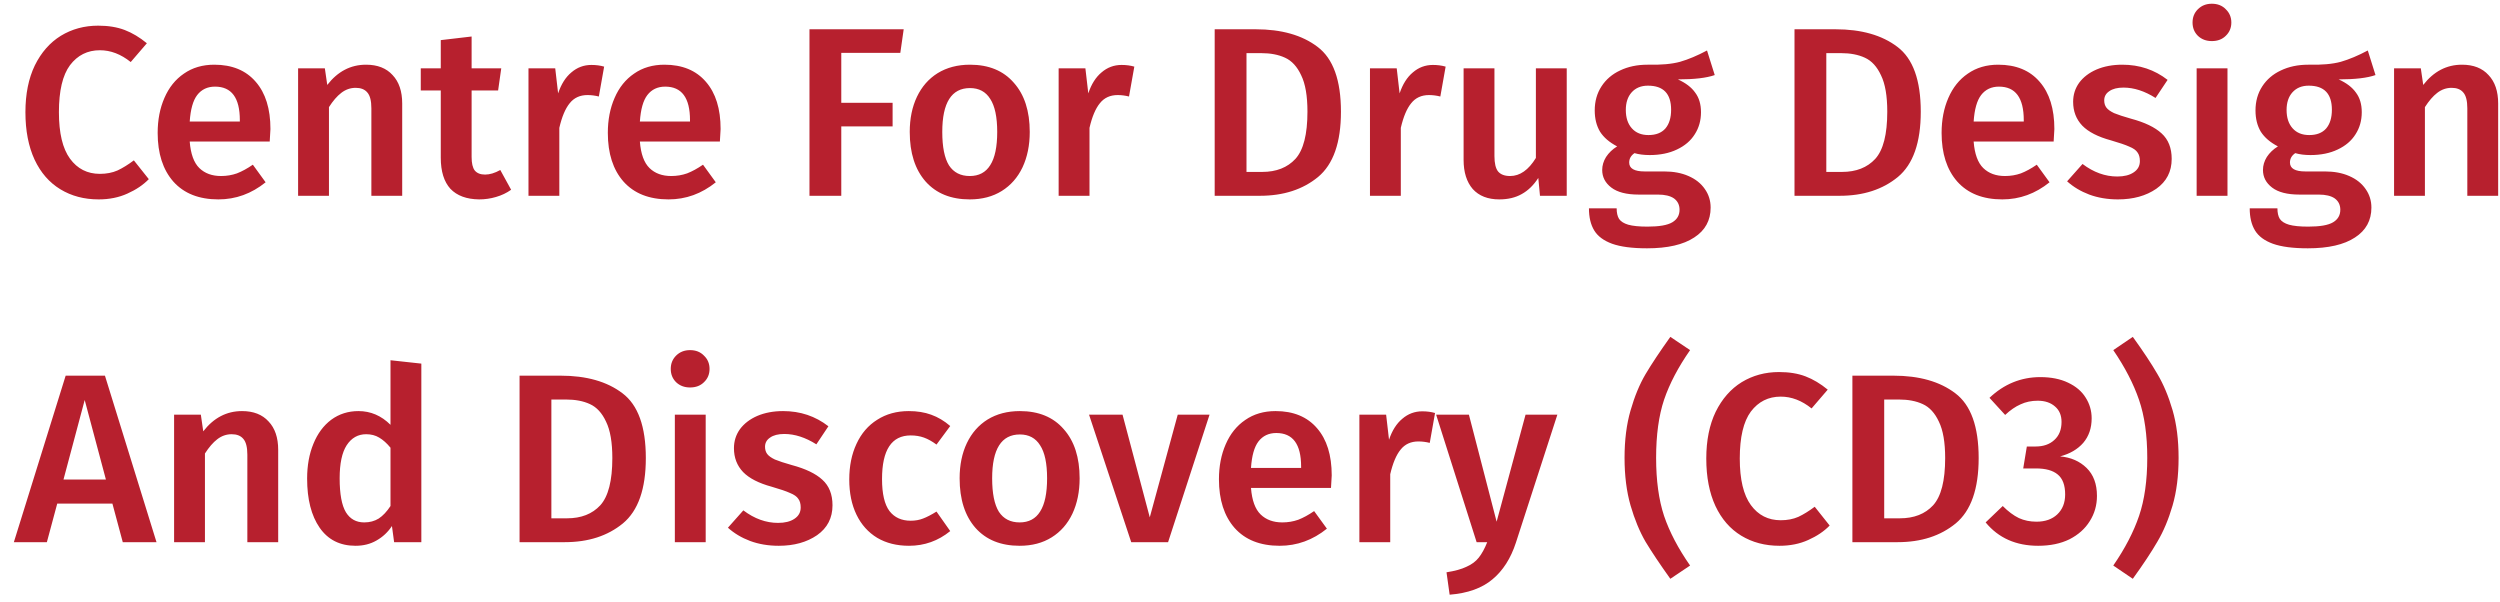 <svg width="166" height="40" viewBox="0 0 166 40" fill="none" xmlns="http://www.w3.org/2000/svg">
<path d="M6.52 1.704C7.192 1.704 7.779 1.8 8.28 1.992C8.781 2.184 9.272 2.477 9.752 2.872L8.68 4.12C8.029 3.597 7.347 3.336 6.632 3.336C5.811 3.336 5.149 3.667 4.648 4.328C4.157 4.989 3.912 6.029 3.912 7.448C3.912 8.835 4.157 9.864 4.648 10.536C5.139 11.208 5.8 11.544 6.632 11.544C7.069 11.544 7.459 11.469 7.8 11.32C8.141 11.16 8.504 10.936 8.888 10.648L9.88 11.896C9.507 12.28 9.032 12.6 8.456 12.856C7.891 13.112 7.256 13.24 6.552 13.24C5.592 13.24 4.744 13.016 4.008 12.568C3.272 12.12 2.701 11.464 2.296 10.6C1.891 9.725 1.688 8.675 1.688 7.448C1.688 6.243 1.896 5.208 2.312 4.344C2.739 3.48 3.315 2.824 4.04 2.376C4.776 1.928 5.603 1.704 6.52 1.704ZM17.957 8.568C17.957 8.675 17.941 8.952 17.909 9.4H12.597C12.661 10.221 12.875 10.808 13.237 11.16C13.6 11.512 14.08 11.688 14.677 11.688C15.051 11.688 15.403 11.629 15.733 11.512C16.064 11.384 16.416 11.192 16.789 10.936L17.637 12.104C16.699 12.861 15.653 13.24 14.501 13.24C13.211 13.24 12.213 12.845 11.509 12.056C10.816 11.267 10.469 10.189 10.469 8.824C10.469 7.96 10.619 7.187 10.917 6.504C11.216 5.811 11.648 5.272 12.213 4.888C12.779 4.493 13.451 4.296 14.229 4.296C15.413 4.296 16.331 4.675 16.981 5.432C17.632 6.179 17.957 7.224 17.957 8.568ZM15.925 7.976C15.925 6.493 15.376 5.752 14.277 5.752C13.776 5.752 13.381 5.939 13.093 6.312C12.816 6.675 12.651 7.261 12.597 8.072H15.925V7.976ZM24.306 4.296C25.064 4.296 25.651 4.525 26.067 4.984C26.493 5.432 26.706 6.061 26.706 6.872V13H24.659V7.192C24.659 6.691 24.568 6.339 24.387 6.136C24.216 5.933 23.96 5.832 23.619 5.832C23.267 5.832 22.947 5.944 22.659 6.168C22.381 6.381 22.109 6.696 21.843 7.112V13H19.794V4.536H21.57L21.73 5.64C22.424 4.744 23.282 4.296 24.306 4.296ZM33.939 12.6C33.641 12.813 33.305 12.973 32.931 13.08C32.569 13.187 32.195 13.24 31.811 13.24C30.979 13.229 30.345 12.995 29.907 12.536C29.481 12.067 29.267 11.379 29.267 10.472V6.008H27.939V4.536H29.267V2.664L31.315 2.424V4.536H33.283L33.075 6.008H31.315V10.424C31.315 10.84 31.385 11.139 31.523 11.32C31.673 11.501 31.902 11.592 32.211 11.592C32.521 11.592 32.857 11.491 33.219 11.288L33.939 12.6ZM39.267 4.312C39.577 4.312 39.859 4.349 40.115 4.424L39.763 6.408C39.507 6.344 39.257 6.312 39.011 6.312C38.51 6.312 38.115 6.493 37.827 6.856C37.539 7.208 37.31 7.752 37.139 8.488V13H35.091V4.536H36.867L37.059 6.2C37.262 5.592 37.555 5.128 37.939 4.808C38.323 4.477 38.766 4.312 39.267 4.312ZM47.848 8.568C47.848 8.675 47.832 8.952 47.8 9.4H42.488C42.552 10.221 42.765 10.808 43.128 11.16C43.49 11.512 43.971 11.688 44.568 11.688C44.941 11.688 45.293 11.629 45.624 11.512C45.955 11.384 46.306 11.192 46.68 10.936L47.528 12.104C46.589 12.861 45.544 13.24 44.392 13.24C43.101 13.24 42.104 12.845 41.4 12.056C40.706 11.267 40.36 10.189 40.36 8.824C40.36 7.96 40.509 7.187 40.808 6.504C41.106 5.811 41.538 5.272 42.104 4.888C42.669 4.493 43.341 4.296 44.12 4.296C45.304 4.296 46.221 4.675 46.872 5.432C47.523 6.179 47.848 7.224 47.848 8.568ZM45.816 7.976C45.816 6.493 45.267 5.752 44.168 5.752C43.666 5.752 43.272 5.939 42.984 6.312C42.706 6.675 42.541 7.261 42.488 8.072H45.816V7.976ZM53.749 13V1.944H60.005L59.781 3.512H55.861V6.824H59.269V8.392H55.861V13H53.749ZM64.407 4.296C65.655 4.296 66.625 4.696 67.319 5.496C68.023 6.285 68.375 7.373 68.375 8.76C68.375 9.645 68.215 10.429 67.895 11.112C67.575 11.784 67.116 12.307 66.519 12.68C65.921 13.053 65.212 13.24 64.391 13.24C63.143 13.24 62.167 12.845 61.463 12.056C60.759 11.256 60.407 10.157 60.407 8.76C60.407 7.875 60.567 7.096 60.887 6.424C61.207 5.752 61.665 5.229 62.263 4.856C62.871 4.483 63.585 4.296 64.407 4.296ZM64.407 5.848C63.18 5.848 62.567 6.819 62.567 8.76C62.567 9.763 62.716 10.504 63.015 10.984C63.324 11.453 63.783 11.688 64.391 11.688C64.999 11.688 65.452 11.448 65.751 10.968C66.06 10.488 66.215 9.752 66.215 8.76C66.215 7.768 66.06 7.037 65.751 6.568C65.452 6.088 65.004 5.848 64.407 5.848ZM74.471 4.312C74.78 4.312 75.062 4.349 75.319 4.424L74.966 6.408C74.71 6.344 74.46 6.312 74.215 6.312C73.713 6.312 73.319 6.493 73.031 6.856C72.743 7.208 72.513 7.752 72.343 8.488V13H70.294V4.536H72.07L72.263 6.2C72.465 5.592 72.758 5.128 73.142 4.808C73.526 4.477 73.969 4.312 74.471 4.312ZM83.375 1.944C85.093 1.944 86.463 2.333 87.487 3.112C88.522 3.891 89.039 5.325 89.039 7.416C89.039 9.464 88.533 10.909 87.519 11.752C86.506 12.584 85.221 13 83.663 13H80.655V1.944H83.375ZM82.767 3.528V11.416H83.807C84.746 11.416 85.482 11.128 86.015 10.552C86.549 9.965 86.815 8.92 86.815 7.416C86.815 6.371 86.677 5.565 86.399 5C86.133 4.424 85.775 4.035 85.327 3.832C84.89 3.629 84.362 3.528 83.743 3.528H82.767ZM95.142 4.312C95.452 4.312 95.734 4.349 95.99 4.424L95.638 6.408C95.382 6.344 95.132 6.312 94.886 6.312C94.385 6.312 93.99 6.493 93.702 6.856C93.414 7.208 93.185 7.752 93.014 8.488V13H90.966V4.536H92.742L92.934 6.2C93.137 5.592 93.43 5.128 93.814 4.808C94.198 4.477 94.641 4.312 95.142 4.312ZM104.031 13H102.255L102.143 11.816C101.834 12.296 101.466 12.653 101.039 12.888C100.623 13.123 100.127 13.24 99.551 13.24C98.794 13.24 98.207 13.011 97.791 12.552C97.386 12.083 97.183 11.437 97.183 10.616V4.536H99.231V10.36C99.231 10.84 99.311 11.181 99.471 11.384C99.642 11.587 99.909 11.688 100.271 11.688C100.922 11.688 101.493 11.288 101.983 10.488V4.536H104.031V13ZM113.858 4.984C113.314 5.176 112.498 5.272 111.41 5.272C111.932 5.507 112.316 5.8 112.562 6.152C112.818 6.493 112.946 6.925 112.946 7.448C112.946 8.003 112.807 8.493 112.53 8.92C112.263 9.347 111.868 9.683 111.346 9.928C110.834 10.173 110.231 10.296 109.538 10.296C109.154 10.296 108.818 10.253 108.53 10.168C108.295 10.328 108.178 10.536 108.178 10.792C108.178 11.187 108.519 11.384 109.202 11.384H110.498C111.116 11.384 111.655 11.485 112.114 11.688C112.583 11.891 112.946 12.179 113.202 12.552C113.458 12.915 113.586 13.325 113.586 13.784C113.586 14.637 113.223 15.299 112.498 15.768C111.772 16.248 110.727 16.488 109.362 16.488C108.38 16.488 107.607 16.387 107.042 16.184C106.487 15.981 106.092 15.688 105.858 15.304C105.623 14.92 105.506 14.429 105.506 13.832H107.346C107.346 14.131 107.399 14.365 107.506 14.536C107.623 14.707 107.826 14.835 108.114 14.92C108.412 15.005 108.839 15.048 109.394 15.048C110.172 15.048 110.722 14.952 111.042 14.76C111.362 14.568 111.522 14.291 111.522 13.928C111.522 13.608 111.399 13.357 111.154 13.176C110.908 13.005 110.551 12.92 110.082 12.92H108.802C108.002 12.92 107.399 12.765 106.994 12.456C106.588 12.147 106.386 11.757 106.386 11.288C106.386 10.989 106.471 10.701 106.642 10.424C106.823 10.147 107.068 9.912 107.378 9.72C106.866 9.453 106.487 9.128 106.242 8.744C106.007 8.349 105.89 7.88 105.89 7.336C105.89 6.728 106.039 6.195 106.338 5.736C106.636 5.277 107.047 4.925 107.57 4.68C108.103 4.424 108.711 4.296 109.394 4.296C110.29 4.317 111.01 4.253 111.554 4.104C112.108 3.944 112.706 3.693 113.346 3.352L113.858 4.984ZM109.426 5.688C108.967 5.688 108.604 5.837 108.338 6.136C108.082 6.424 107.954 6.813 107.954 7.304C107.954 7.816 108.087 8.221 108.354 8.52C108.62 8.819 108.988 8.968 109.458 8.968C109.948 8.968 110.322 8.824 110.578 8.536C110.834 8.237 110.962 7.821 110.962 7.288C110.962 6.221 110.45 5.688 109.426 5.688ZM121.875 1.944C123.593 1.944 124.963 2.333 125.987 3.112C127.022 3.891 127.539 5.325 127.539 7.416C127.539 9.464 127.033 10.909 126.019 11.752C125.006 12.584 123.721 13 122.163 13H119.155V1.944H121.875ZM121.267 3.528V11.416H122.307C123.246 11.416 123.982 11.128 124.515 10.552C125.049 9.965 125.315 8.92 125.315 7.416C125.315 6.371 125.177 5.565 124.899 5C124.633 4.424 124.275 4.035 123.827 3.832C123.39 3.629 122.862 3.528 122.243 3.528H121.267ZM136.41 8.568C136.41 8.675 136.394 8.952 136.362 9.4H131.05C131.114 10.221 131.328 10.808 131.69 11.16C132.053 11.512 132.533 11.688 133.13 11.688C133.504 11.688 133.856 11.629 134.186 11.512C134.517 11.384 134.869 11.192 135.242 10.936L136.09 12.104C135.152 12.861 134.106 13.24 132.954 13.24C131.664 13.24 130.666 12.845 129.962 12.056C129.269 11.267 128.922 10.189 128.922 8.824C128.922 7.96 129.072 7.187 129.37 6.504C129.669 5.811 130.101 5.272 130.666 4.888C131.232 4.493 131.904 4.296 132.682 4.296C133.866 4.296 134.784 4.675 135.434 5.432C136.085 6.179 136.41 7.224 136.41 8.568ZM134.378 7.976C134.378 6.493 133.829 5.752 132.73 5.752C132.229 5.752 131.834 5.939 131.546 6.312C131.269 6.675 131.104 7.261 131.05 8.072H134.378V7.976ZM140.92 4.296C142.061 4.296 143.064 4.632 143.928 5.304L143.128 6.504C142.402 6.045 141.693 5.816 141 5.816C140.594 5.816 140.28 5.896 140.056 6.056C139.832 6.205 139.72 6.408 139.72 6.664C139.72 6.856 139.768 7.016 139.864 7.144C139.96 7.272 140.13 7.395 140.376 7.512C140.632 7.619 141.005 7.741 141.496 7.88C142.413 8.125 143.09 8.451 143.528 8.856C143.976 9.261 144.2 9.827 144.2 10.552C144.2 11.395 143.858 12.056 143.176 12.536C142.493 13.005 141.645 13.24 140.632 13.24C139.938 13.24 139.304 13.133 138.728 12.92C138.162 12.707 137.672 12.413 137.256 12.04L138.28 10.888C139.016 11.443 139.784 11.72 140.584 11.72C141.042 11.72 141.405 11.629 141.672 11.448C141.949 11.267 142.088 11.016 142.088 10.696C142.088 10.451 142.034 10.259 141.928 10.12C141.832 9.971 141.65 9.843 141.384 9.736C141.128 9.619 140.722 9.48 140.168 9.32C139.304 9.085 138.669 8.76 138.264 8.344C137.858 7.917 137.656 7.389 137.656 6.76C137.656 6.291 137.789 5.869 138.056 5.496C138.333 5.123 138.717 4.829 139.208 4.616C139.709 4.403 140.28 4.296 140.92 4.296ZM147.905 4.536V13H145.857V4.536H147.905ZM146.865 0.248C147.249 0.248 147.558 0.371 147.793 0.616C148.038 0.851 148.161 1.144 148.161 1.496C148.161 1.848 148.038 2.141 147.793 2.376C147.558 2.611 147.249 2.728 146.865 2.728C146.492 2.728 146.182 2.611 145.937 2.376C145.702 2.141 145.585 1.848 145.585 1.496C145.585 1.144 145.702 0.851 145.937 0.616C146.182 0.371 146.492 0.248 146.865 0.248ZM157.733 4.984C157.189 5.176 156.373 5.272 155.285 5.272C155.807 5.507 156.191 5.8 156.437 6.152C156.693 6.493 156.821 6.925 156.821 7.448C156.821 8.003 156.682 8.493 156.405 8.92C156.138 9.347 155.743 9.683 155.221 9.928C154.709 10.173 154.106 10.296 153.413 10.296C153.029 10.296 152.693 10.253 152.405 10.168C152.17 10.328 152.053 10.536 152.053 10.792C152.053 11.187 152.394 11.384 153.077 11.384H154.373C154.991 11.384 155.53 11.485 155.989 11.688C156.458 11.891 156.821 12.179 157.077 12.552C157.333 12.915 157.461 13.325 157.461 13.784C157.461 14.637 157.098 15.299 156.373 15.768C155.647 16.248 154.602 16.488 153.237 16.488C152.255 16.488 151.482 16.387 150.917 16.184C150.362 15.981 149.967 15.688 149.733 15.304C149.498 14.92 149.381 14.429 149.381 13.832H151.221C151.221 14.131 151.274 14.365 151.381 14.536C151.498 14.707 151.701 14.835 151.989 14.92C152.287 15.005 152.714 15.048 153.269 15.048C154.047 15.048 154.597 14.952 154.917 14.76C155.237 14.568 155.397 14.291 155.397 13.928C155.397 13.608 155.274 13.357 155.029 13.176C154.783 13.005 154.426 12.92 153.957 12.92H152.677C151.877 12.92 151.274 12.765 150.869 12.456C150.463 12.147 150.261 11.757 150.261 11.288C150.261 10.989 150.346 10.701 150.517 10.424C150.698 10.147 150.943 9.912 151.253 9.72C150.741 9.453 150.362 9.128 150.117 8.744C149.882 8.349 149.765 7.88 149.765 7.336C149.765 6.728 149.914 6.195 150.213 5.736C150.511 5.277 150.922 4.925 151.445 4.68C151.978 4.424 152.586 4.296 153.269 4.296C154.165 4.317 154.885 4.253 155.429 4.104C155.983 3.944 156.581 3.693 157.221 3.352L157.733 4.984ZM153.301 5.688C152.842 5.688 152.479 5.837 152.213 6.136C151.957 6.424 151.829 6.813 151.829 7.304C151.829 7.816 151.962 8.221 152.229 8.52C152.495 8.819 152.863 8.968 153.333 8.968C153.823 8.968 154.197 8.824 154.453 8.536C154.709 8.237 154.837 7.821 154.837 7.288C154.837 6.221 154.325 5.688 153.301 5.688ZM163.478 4.296C164.236 4.296 164.822 4.525 165.238 4.984C165.665 5.432 165.878 6.061 165.878 6.872V13H163.83V7.192C163.83 6.691 163.74 6.339 163.558 6.136C163.388 5.933 163.132 5.832 162.79 5.832C162.438 5.832 162.118 5.944 161.83 6.168C161.553 6.381 161.281 6.696 161.014 7.112V13H158.966V4.536H160.742L160.902 5.64C161.596 4.744 162.454 4.296 163.478 4.296ZM8.152 36L7.464 33.44H3.8L3.112 36H0.92L4.36 24.944H6.968L10.392 36H8.152ZM4.216 31.84H7.032L5.624 26.56L4.216 31.84ZM16.072 27.296C16.829 27.296 17.416 27.525 17.832 27.984C18.259 28.432 18.472 29.061 18.472 29.872V36H16.424V30.192C16.424 29.691 16.334 29.339 16.152 29.136C15.982 28.933 15.726 28.832 15.384 28.832C15.032 28.832 14.712 28.944 14.424 29.168C14.147 29.381 13.875 29.696 13.608 30.112V36H11.56V27.536H13.336L13.496 28.64C14.19 27.744 15.048 27.296 16.072 27.296ZM27.977 24.144V36H26.169L26.025 34.928C25.758 35.333 25.417 35.653 25.001 35.888C24.596 36.123 24.132 36.24 23.609 36.24C22.574 36.24 21.78 35.84 21.225 35.04C20.67 34.24 20.393 33.152 20.393 31.776C20.393 30.912 20.532 30.144 20.809 29.472C21.086 28.789 21.481 28.256 21.993 27.872C22.516 27.488 23.118 27.296 23.801 27.296C24.612 27.296 25.321 27.6 25.929 28.208V23.92L27.977 24.144ZM24.185 34.688C24.548 34.688 24.868 34.603 25.145 34.432C25.422 34.251 25.684 33.973 25.929 33.6V29.728C25.684 29.429 25.433 29.205 25.177 29.056C24.932 28.907 24.644 28.832 24.313 28.832C23.769 28.832 23.337 29.077 23.017 29.568C22.708 30.048 22.553 30.779 22.553 31.76C22.553 32.805 22.692 33.557 22.969 34.016C23.246 34.464 23.652 34.688 24.185 34.688ZM37.219 24.944C38.937 24.944 40.307 25.333 41.331 26.112C42.366 26.891 42.883 28.325 42.883 30.416C42.883 32.464 42.377 33.909 41.363 34.752C40.35 35.584 39.065 36 37.507 36H34.499V24.944H37.219ZM36.611 26.528V34.416H37.651C38.59 34.416 39.326 34.128 39.859 33.552C40.392 32.965 40.659 31.92 40.659 30.416C40.659 29.371 40.52 28.565 40.243 28C39.977 27.424 39.619 27.035 39.171 26.832C38.734 26.629 38.206 26.528 37.587 26.528H36.611ZM46.858 27.536V36H44.81V27.536H46.858ZM45.818 23.248C46.202 23.248 46.511 23.371 46.746 23.616C46.992 23.851 47.114 24.144 47.114 24.496C47.114 24.848 46.992 25.141 46.746 25.376C46.511 25.611 46.202 25.728 45.818 25.728C45.445 25.728 45.136 25.611 44.89 25.376C44.656 25.141 44.538 24.848 44.538 24.496C44.538 24.144 44.656 23.851 44.89 23.616C45.136 23.371 45.445 23.248 45.818 23.248ZM51.998 27.296C53.139 27.296 54.142 27.632 55.006 28.304L54.206 29.504C53.48 29.045 52.771 28.816 52.078 28.816C51.672 28.816 51.358 28.896 51.134 29.056C50.91 29.205 50.798 29.408 50.798 29.664C50.798 29.856 50.846 30.016 50.942 30.144C51.038 30.272 51.208 30.395 51.454 30.512C51.71 30.619 52.083 30.741 52.574 30.88C53.491 31.125 54.168 31.451 54.606 31.856C55.054 32.261 55.278 32.827 55.278 33.552C55.278 34.395 54.936 35.056 54.254 35.536C53.571 36.005 52.723 36.24 51.71 36.24C51.016 36.24 50.382 36.133 49.806 35.92C49.24 35.707 48.75 35.413 48.334 35.04L49.358 33.888C50.094 34.443 50.862 34.72 51.662 34.72C52.12 34.72 52.483 34.629 52.75 34.448C53.027 34.267 53.166 34.016 53.166 33.696C53.166 33.451 53.112 33.259 53.006 33.12C52.91 32.971 52.728 32.843 52.462 32.736C52.206 32.619 51.8 32.48 51.246 32.32C50.382 32.085 49.747 31.76 49.342 31.344C48.936 30.917 48.734 30.389 48.734 29.76C48.734 29.291 48.867 28.869 49.134 28.496C49.411 28.123 49.795 27.829 50.286 27.616C50.787 27.403 51.358 27.296 51.998 27.296ZM60.343 27.296C60.898 27.296 61.394 27.376 61.831 27.536C62.279 27.696 62.7 27.947 63.095 28.288L62.183 29.52C61.895 29.307 61.618 29.152 61.351 29.056C61.084 28.96 60.791 28.912 60.471 28.912C59.202 28.912 58.567 29.877 58.567 31.808C58.567 32.789 58.733 33.499 59.063 33.936C59.394 34.363 59.863 34.576 60.471 34.576C60.77 34.576 61.042 34.528 61.287 34.432C61.543 34.336 61.842 34.181 62.183 33.968L63.095 35.264C62.295 35.915 61.383 36.24 60.359 36.24C59.548 36.24 58.844 36.064 58.247 35.712C57.65 35.349 57.191 34.837 56.871 34.176C56.551 33.515 56.391 32.736 56.391 31.84C56.391 30.944 56.551 30.155 56.871 29.472C57.191 28.779 57.65 28.245 58.247 27.872C58.844 27.488 59.543 27.296 60.343 27.296ZM67.719 27.296C68.967 27.296 69.938 27.696 70.631 28.496C71.335 29.285 71.687 30.373 71.687 31.76C71.687 32.645 71.527 33.429 71.207 34.112C70.887 34.784 70.429 35.307 69.831 35.68C69.234 36.053 68.525 36.24 67.703 36.24C66.455 36.24 65.479 35.845 64.775 35.056C64.071 34.256 63.719 33.157 63.719 31.76C63.719 30.875 63.879 30.096 64.199 29.424C64.519 28.752 64.978 28.229 65.575 27.856C66.183 27.483 66.898 27.296 67.719 27.296ZM67.719 28.848C66.493 28.848 65.879 29.819 65.879 31.76C65.879 32.763 66.029 33.504 66.327 33.984C66.637 34.453 67.095 34.688 67.703 34.688C68.311 34.688 68.765 34.448 69.063 33.968C69.373 33.488 69.527 32.752 69.527 31.76C69.527 30.768 69.373 30.037 69.063 29.568C68.765 29.088 68.317 28.848 67.719 28.848ZM80.313 27.536L77.561 36H75.113L72.313 27.536H74.537L76.345 34.352L78.201 27.536H80.313ZM88.426 31.568C88.426 31.675 88.41 31.952 88.378 32.4H83.066C83.13 33.221 83.343 33.808 83.706 34.16C84.069 34.512 84.549 34.688 85.146 34.688C85.519 34.688 85.871 34.629 86.202 34.512C86.533 34.384 86.885 34.192 87.258 33.936L88.106 35.104C87.167 35.861 86.122 36.24 84.97 36.24C83.679 36.24 82.682 35.845 81.978 35.056C81.285 34.267 80.938 33.189 80.938 31.824C80.938 30.96 81.087 30.187 81.386 29.504C81.685 28.811 82.117 28.272 82.682 27.888C83.247 27.493 83.919 27.296 84.698 27.296C85.882 27.296 86.799 27.675 87.45 28.432C88.101 29.179 88.426 30.224 88.426 31.568ZM86.394 30.976C86.394 29.493 85.845 28.752 84.746 28.752C84.245 28.752 83.85 28.939 83.562 29.312C83.285 29.675 83.119 30.261 83.066 31.072H86.394V30.976ZM94.439 27.312C94.749 27.312 95.031 27.349 95.287 27.424L94.935 29.408C94.679 29.344 94.429 29.312 94.183 29.312C93.682 29.312 93.287 29.493 92.999 29.856C92.711 30.208 92.482 30.752 92.311 31.488V36H90.263V27.536H92.039L92.231 29.2C92.434 28.592 92.727 28.128 93.111 27.808C93.495 27.477 93.938 27.312 94.439 27.312ZM100.656 36.032C100.315 37.077 99.797 37.888 99.104 38.464C98.411 39.051 97.462 39.392 96.256 39.488L96.048 38C96.603 37.915 97.046 37.792 97.376 37.632C97.718 37.483 97.99 37.28 98.192 37.024C98.395 36.768 98.582 36.427 98.752 36H98.048L95.36 27.536H97.536L99.376 34.64L101.296 27.536H103.408L100.656 36.032ZM112.222 23.248C111.433 24.379 110.857 25.477 110.494 26.544C110.142 27.6 109.966 28.885 109.966 30.4C109.966 31.904 110.142 33.189 110.494 34.256C110.857 35.323 111.433 36.421 112.222 37.552L110.91 38.432C110.217 37.461 109.667 36.64 109.262 35.968C108.867 35.285 108.537 34.485 108.27 33.568C108.003 32.64 107.87 31.584 107.87 30.4C107.87 29.216 108.003 28.165 108.27 27.248C108.537 26.32 108.867 25.52 109.262 24.848C109.667 24.165 110.217 23.339 110.91 22.368L112.222 23.248ZM118.129 24.704C118.801 24.704 119.388 24.8 119.889 24.992C120.391 25.184 120.881 25.477 121.361 25.872L120.289 27.12C119.639 26.597 118.956 26.336 118.241 26.336C117.42 26.336 116.759 26.667 116.257 27.328C115.767 27.989 115.521 29.029 115.521 30.448C115.521 31.835 115.767 32.864 116.257 33.536C116.748 34.208 117.409 34.544 118.241 34.544C118.679 34.544 119.068 34.469 119.409 34.32C119.751 34.16 120.113 33.936 120.497 33.648L121.489 34.896C121.116 35.28 120.641 35.6 120.065 35.856C119.5 36.112 118.865 36.24 118.161 36.24C117.201 36.24 116.353 36.016 115.617 35.568C114.881 35.12 114.311 34.464 113.905 33.6C113.5 32.725 113.297 31.675 113.297 30.448C113.297 29.243 113.505 28.208 113.921 27.344C114.348 26.48 114.924 25.824 115.649 25.376C116.385 24.928 117.212 24.704 118.129 24.704ZM125.719 24.944C127.436 24.944 128.807 25.333 129.831 26.112C130.866 26.891 131.383 28.325 131.383 30.416C131.383 32.464 130.876 33.909 129.863 34.752C128.85 35.584 127.564 36 126.007 36H122.999V24.944H125.719ZM125.111 26.528V34.416H126.151C127.09 34.416 127.826 34.128 128.359 33.552C128.892 32.965 129.159 31.92 129.159 30.416C129.159 29.371 129.02 28.565 128.743 28C128.476 27.424 128.119 27.035 127.671 26.832C127.234 26.629 126.706 26.528 126.087 26.528H125.111ZM135.478 25.04C136.192 25.04 136.806 25.163 137.318 25.408C137.84 25.653 138.23 25.984 138.486 26.4C138.752 26.816 138.886 27.275 138.886 27.776C138.886 28.427 138.699 28.971 138.326 29.408C137.952 29.835 137.44 30.133 136.79 30.304C137.504 30.368 138.091 30.624 138.55 31.072C139.008 31.52 139.238 32.139 139.238 32.928C139.238 33.547 139.078 34.107 138.758 34.608C138.448 35.109 138 35.509 137.414 35.808C136.827 36.096 136.134 36.24 135.334 36.24C133.862 36.24 132.699 35.723 131.846 34.688L132.982 33.6C133.344 33.963 133.702 34.229 134.054 34.4C134.406 34.56 134.795 34.64 135.222 34.64C135.798 34.64 136.256 34.48 136.598 34.16C136.95 33.829 137.126 33.387 137.126 32.832C137.126 32.213 136.96 31.771 136.63 31.504C136.31 31.237 135.83 31.104 135.19 31.104H134.342L134.582 29.648H135.158C135.68 29.648 136.096 29.504 136.406 29.216C136.726 28.928 136.886 28.528 136.886 28.016C136.886 27.579 136.742 27.237 136.454 26.992C136.166 26.736 135.782 26.608 135.302 26.608C134.886 26.608 134.507 26.688 134.166 26.848C133.824 26.997 133.483 27.232 133.142 27.552L132.102 26.416C133.072 25.499 134.198 25.04 135.478 25.04ZM141.618 22.368C142.311 23.328 142.855 24.149 143.25 24.832C143.655 25.515 143.991 26.315 144.258 27.232C144.525 28.149 144.658 29.205 144.658 30.4C144.658 31.595 144.525 32.651 144.258 33.568C143.991 34.485 143.655 35.285 143.25 35.968C142.855 36.651 142.311 37.472 141.618 38.432L140.322 37.552C141.101 36.421 141.671 35.323 142.034 34.256C142.397 33.189 142.578 31.904 142.578 30.4C142.578 28.896 142.397 27.616 142.034 26.56C141.671 25.493 141.101 24.389 140.322 23.248L141.618 22.368Z" fill="#B7202E"/>
</svg>
